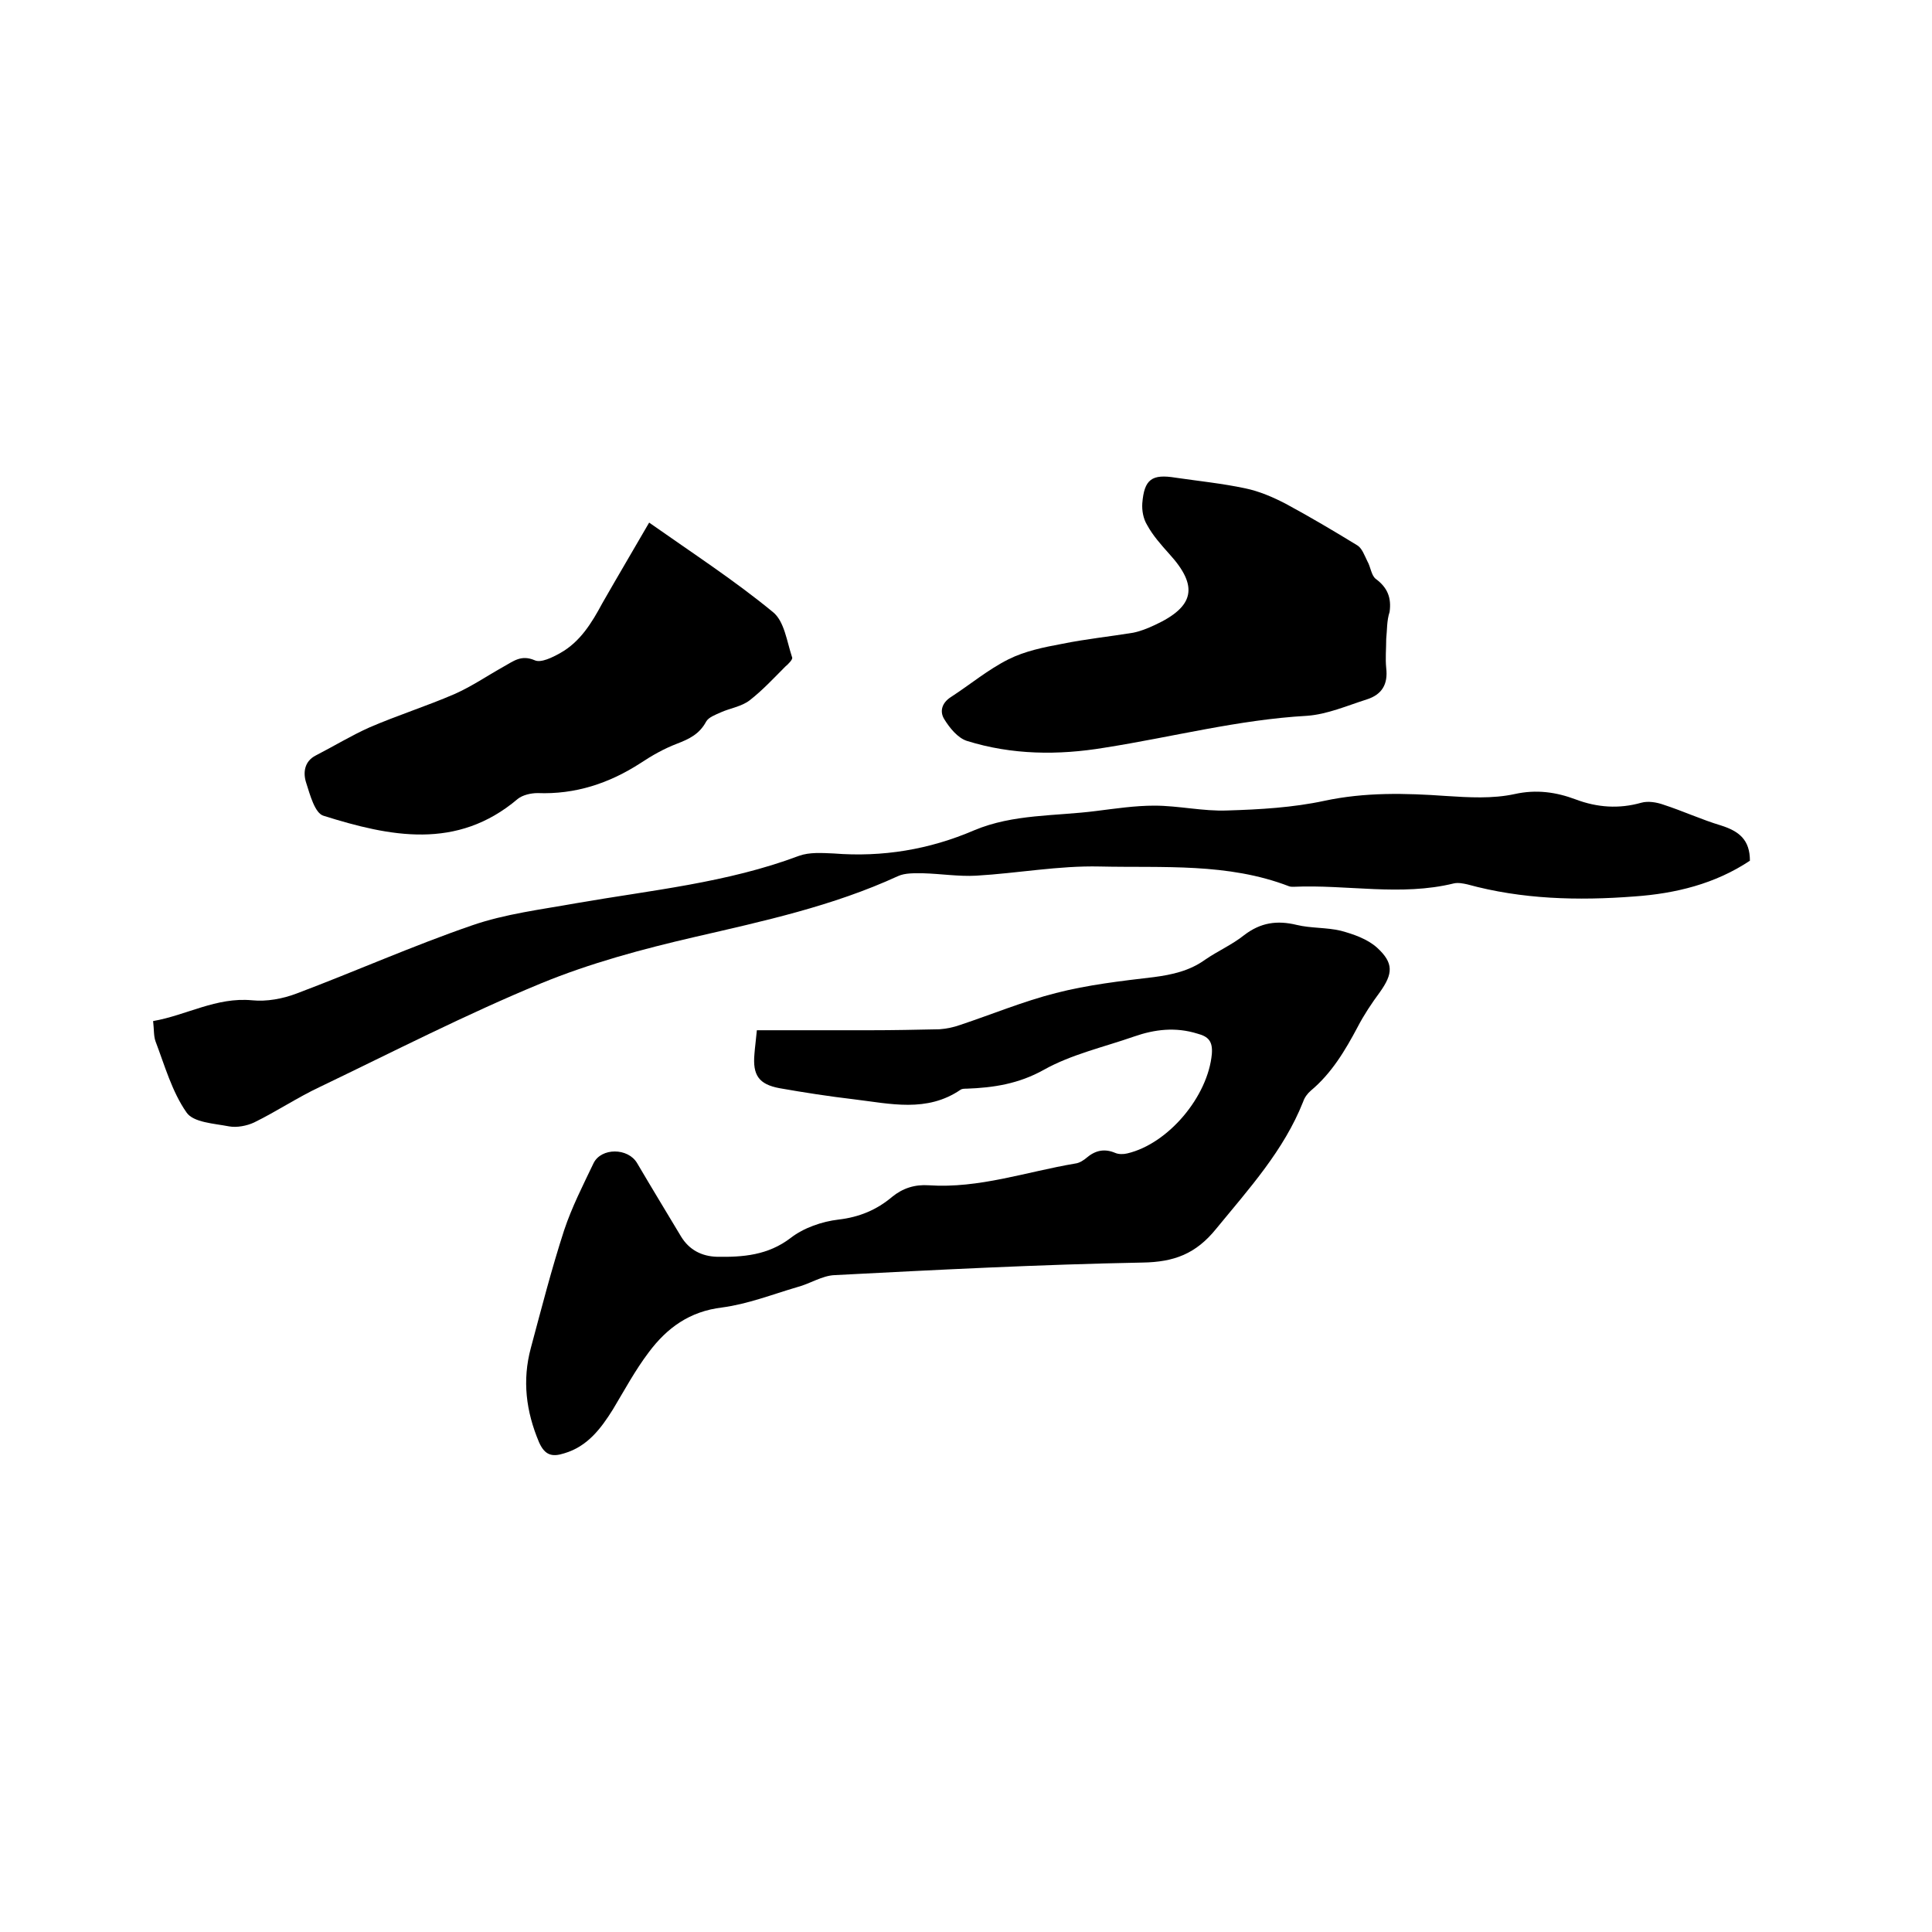 <svg enable-background="new 0 0 400 400" viewBox="0 0 400 400" xmlns="http://www.w3.org/2000/svg"><path d="m156.7 213.3h23.5c4.8 0 9.5-.1 14.3-.2 1.4-.1 2.9-.4 4.3-.9 6.6-2.2 13.1-4.9 19.8-6.6 6.6-1.7 13.5-2.5 20.3-3.3 3.8-.5 7.4-1.3 10.6-3.6 2.6-1.8 5.6-3.1 8.1-5.1 3.4-2.6 6.8-3.1 10.9-2.1 2.9.7 6.2.5 9.1 1.2 2.6.7 5.5 1.7 7.5 3.5 3.5 3.2 3.3 5.4.6 9.2-1.7 2.3-3.3 4.7-4.6 7.2-2.6 4.9-5.4 9.6-9.7 13.2-.7.6-1.3 1.4-1.6 2.3-4 10.1-11.2 18-18 26.3-4.2 5.2-8.7 6.9-15.3 7-21.2.4-42.5 1.5-63.7 2.6-2.6.1-5.1 1.8-7.8 2.5-5.1 1.5-10.2 3.5-15.5 4.2-6.7.8-11.4 4.2-15.2 9.3-2.8 3.7-5 7.8-7.4 11.8-2.5 4-5.3 7.7-10.1 9.1-2.5.8-4 .4-5.2-2.3-2.7-6.4-3.5-12.8-1.7-19.5 2.2-8.2 4.3-16.4 6.9-24.4 1.6-4.8 3.9-9.3 6.1-13.9 1.6-3.2 7.1-3.2 9 0 3 5.1 6.1 10.2 9.1 15.2 1.7 2.8 4.3 4.1 7.4 4.2 5.4.1 10.6-.3 15.3-3.9 2.7-2.1 6.5-3.4 9.9-3.8 4.3-.5 7.9-2 11.1-4.7 2.2-1.8 4.7-2.6 7.6-2.4 10.4.7 20.2-2.8 30.3-4.5.9-.1 1.8-.7 2.5-1.3 1.8-1.5 3.7-1.8 5.8-.9.7.3 1.7.3 2.5.1 8.5-2 16.7-11.8 17.5-20.6.2-2.6-.7-3.6-3-4.2-4.5-1.4-8.8-.9-13.1.6-6.3 2.2-13 3.7-18.7 6.9-5.2 2.9-10.4 3.7-16 3.9-.4 0-.9 0-1.2.2-7 4.8-14.6 2.9-22.1 2-5.1-.6-10.3-1.4-15.4-2.3-4.3-.8-5.6-2.7-5.2-7.1.1-1.4.3-2.7.5-4.9z"/><path d="m362.3 178.2c-7.2 4.8-15.4 6.8-23.9 7.4-11.7.9-23.3.6-34.6-2.5-.9-.2-1.9-.4-2.8-.2-11 2.7-22.1.2-33.2.7-.3 0-.6 0-.9-.1-12.7-4.9-26.1-3.8-39.2-4.1-8.5-.2-17 1.4-25.6 1.9-3.6.2-7.3-.4-11-.5-1.7 0-3.7-.1-5.2.6-13.5 6.2-27.8 9.3-42.1 12.6-10.8 2.5-21.6 5.4-31.8 9.6-15.5 6.4-30.5 14.1-45.7 21.4-4.7 2.2-9 5.1-13.7 7.4-1.5.7-3.6 1.1-5.2.8-3.1-.6-7.4-.8-8.8-2.9-3-4.3-4.5-9.7-6.4-14.7-.4-1.1-.3-2.5-.5-4.2 6.9-1.2 13.1-5 20.5-4.3 3 .3 6.3-.3 9.2-1.4 12.2-4.6 24.1-9.9 36.3-14.1 6.9-2.4 14.4-3.3 21.6-4.6 15.5-2.7 31.2-4.2 46.1-9.8 2.2-.8 4.8-.6 7.2-.5 10.1.8 19.8-.8 29.1-4.8 8.1-3.4 16.8-2.9 25.3-4 4-.5 8-1.1 12-1.1 5 0 10.1 1.2 15.1 1 6.7-.2 13.6-.6 20.1-2 8.4-1.8 16.8-1.6 25.2-1 4.7.3 9.6.6 14.2-.4 4.5-1 8.6-.4 12.6 1.1 4.5 1.7 9 2 13.6.7 1.4-.4 3.2-.1 4.6.4 4 1.3 7.9 3.1 11.9 4.3 3.8 1.2 6 3 6 7.3z"/><path d="m287 132.3c0 2-.2 4 0 6 .4 3.4-.9 5.5-4 6.5-4.1 1.3-8.2 3.1-12.4 3.4-14.2.8-27.9 4.4-41.9 6.6-9.6 1.6-19.2 1.5-28.5-1.4-1.9-.6-3.6-2.7-4.7-4.5-1-1.6-.5-3.4 1.4-4.6 4-2.6 7.7-5.7 11.9-7.8 3.4-1.7 7.3-2.5 11.1-3.2 4.9-1 9.8-1.5 14.7-2.3 1.5-.3 3-.9 4.5-1.6 8.2-3.8 9.1-8 3-14.7-1.7-1.9-3.4-3.8-4.6-6-.8-1.3-1.1-3-1-4.5.4-5 2-6.1 6.9-5.3 4.8.7 9.7 1.2 14.4 2.2 2.9.6 5.7 1.8 8.4 3.2 5 2.7 9.9 5.6 14.8 8.6 1 .6 1.5 2.1 2.1 3.3.7 1.2.8 3 1.8 3.7 2.4 1.8 3.2 3.9 2.8 6.8-.6 1.8-.5 3.7-.7 5.6z"/><path d="m134.4 108.2c9.1 6.4 17.7 12 25.6 18.5 2.4 1.9 2.9 6.1 4 9.4.2.4-.8 1.4-1.4 1.9-2.4 2.4-4.7 4.9-7.4 7-1.7 1.3-4 1.6-6 2.5-1.1.5-2.5 1-3 1.9-1.4 2.6-3.5 3.6-6.1 4.6s-5.1 2.4-7.5 4c-6.5 4.2-13.5 6.5-21.3 6.2-1.4 0-3.1.4-4.1 1.2-12.6 10.7-26.5 7.8-40.2 3.5-1.8-.5-2.8-4.3-3.6-6.8-.7-2.1-.4-4.5 2-5.7 3.7-1.9 7.3-4.1 11.1-5.8 5.8-2.5 11.8-4.4 17.6-6.9 3.6-1.6 6.8-3.8 10.2-5.7 2-1.1 3.6-2.5 6.4-1.3 1.3.6 3.7-.6 5.3-1.5 4.1-2.3 6.5-6.2 8.7-10.3 3.2-5.6 6.4-11 9.7-16.7z"/></svg>